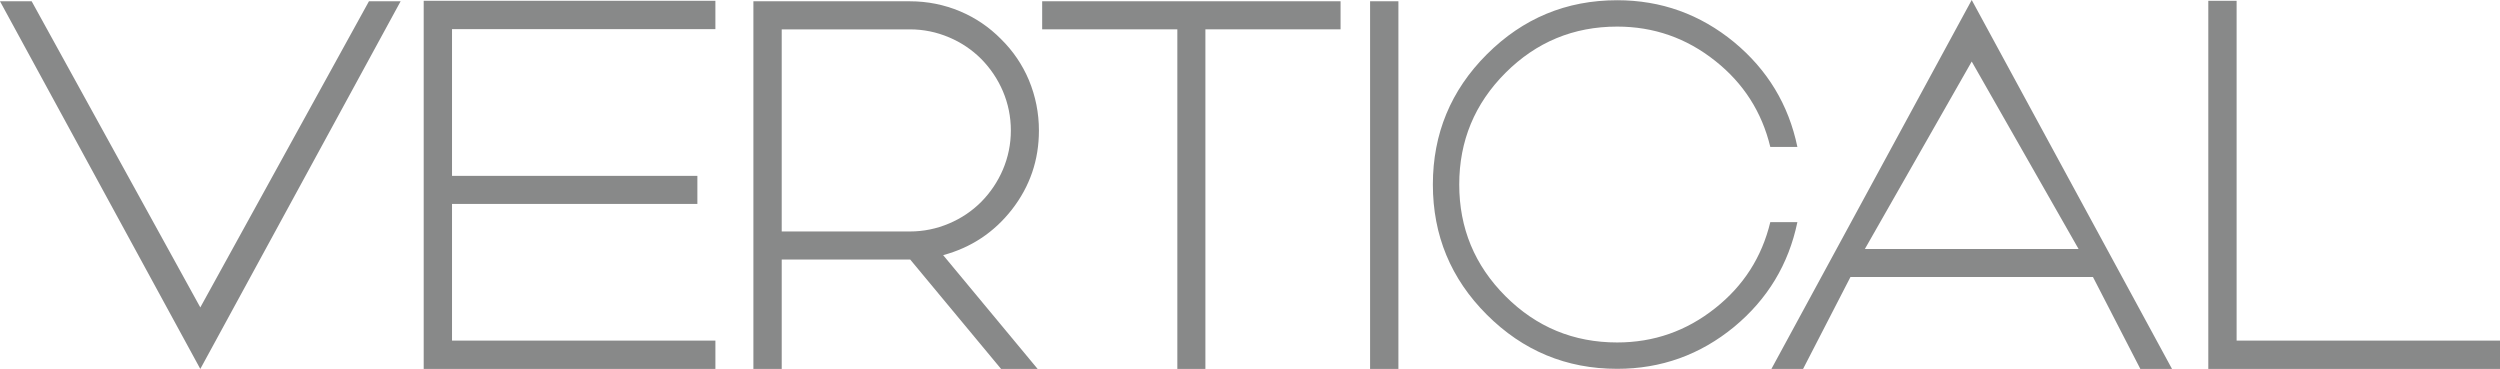 <?xml version="1.0" encoding="utf-8"?>
<!-- Generator: Adobe Illustrator 16.0.0, SVG Export Plug-In . SVG Version: 6.00 Build 0)  -->
<!DOCTYPE svg PUBLIC "-//W3C//DTD SVG 1.1//EN" "http://www.w3.org/Graphics/SVG/1.1/DTD/svg11.dtd">
<svg version="1.1" id="Ebene_1" xmlns="http://www.w3.org/2000/svg" xmlns:xlink="http://www.w3.org/1999/xlink" x="0px" y="0px"
	 width="284.479px" height="41.983px" viewBox="0 0 284.479 41.983" enable-background="new 0 0 284.479 41.983"
	 xml:space="preserve">
<g id="vonique_43">
	<path fill="#888989" d="M45.586,0.147L22.793,41.983L0,0.147h3.604l19.189,34.834L41.982,0.147H45.586z"/>
	<path fill="#888989" d="M51.436,23.204v15.557h29.971v3.223H48.213V0.089h33.193v3.223H51.436v16.699h27.92v3.193H51.436z"/>
	<path fill="#888989" d="M118.221,14.854c0,3.359-1.025,6.357-3.076,8.994c-2.031,2.598-4.639,4.326-7.822,5.186l10.752,12.949
		h-4.16l-10.342-12.451H88.953v12.451H85.73V0.147h17.813c1.992,0,3.896,0.381,5.713,1.143c1.758,0.743,3.311,1.798,4.658,3.164
		c1.367,1.348,2.422,2.9,3.164,4.658C117.84,10.948,118.221,12.862,118.221,14.854z M103.543,26.339
		c1.543,0,3.027-0.303,4.453-0.908c1.387-0.586,2.607-1.406,3.662-2.461c1.055-1.073,1.875-2.295,2.461-3.662
		c0.605-1.425,0.908-2.91,0.908-4.453c0-1.563-0.303-3.057-0.908-4.482c-0.586-1.366-1.406-2.588-2.461-3.662
		c-1.055-1.055-2.275-1.875-3.662-2.461c-1.426-0.604-2.91-0.908-4.453-0.908h-14.59v22.998H103.543z"/>
	<path fill="#888989" d="M152.545,0.147v3.193h-15.381v38.643h-3.193V3.341H118.59V0.147H152.545z"/>
	<path fill="#888989" d="M155.904,0.147h3.223v41.836h-3.223V0.147z"/>
	<path fill="#888989" d="M184.021,38.969c4.163,0,7.881-1.299,11.153-3.9c3.218-2.545,5.309-5.808,6.271-9.789h3.082
		c-1,4.799-3.399,8.771-7.2,11.917c-3.872,3.182-8.308,4.772-13.307,4.772c-5.782,0-10.727-2.055-14.836-6.164
		c-4.091-4.09-6.136-9.025-6.136-14.807s2.045-10.718,6.136-14.809c4.109-4.107,9.054-6.163,14.836-6.163
		c4.999,0,9.435,1.591,13.307,4.772c3.801,3.146,6.2,7.117,7.2,11.918h-3.082c-0.963-3.982-3.054-7.245-6.271-9.791
		c-3.272-2.6-6.99-3.899-11.153-3.899c-4.964,0-9.2,1.755-12.709,5.263c-3.508,3.51-5.263,7.745-5.263,12.709
		c0,4.963,1.755,9.199,5.263,12.707C174.82,37.215,179.057,38.969,184.021,38.969z"/>
	<path fill="#888989" d="M247.158,41.983h-3.604l-5.391-10.459h-27.598l-5.391,10.459h-3.604L224.365,0L247.158,41.983z
		 M212.207,28.331h24.316L224.365,7.002L212.207,28.331z"/>
	<path fill="#888989" d="M254.508,0.089v38.672h29.971v3.223h-33.193V0.089H254.508z"/>
</g>
</svg>
